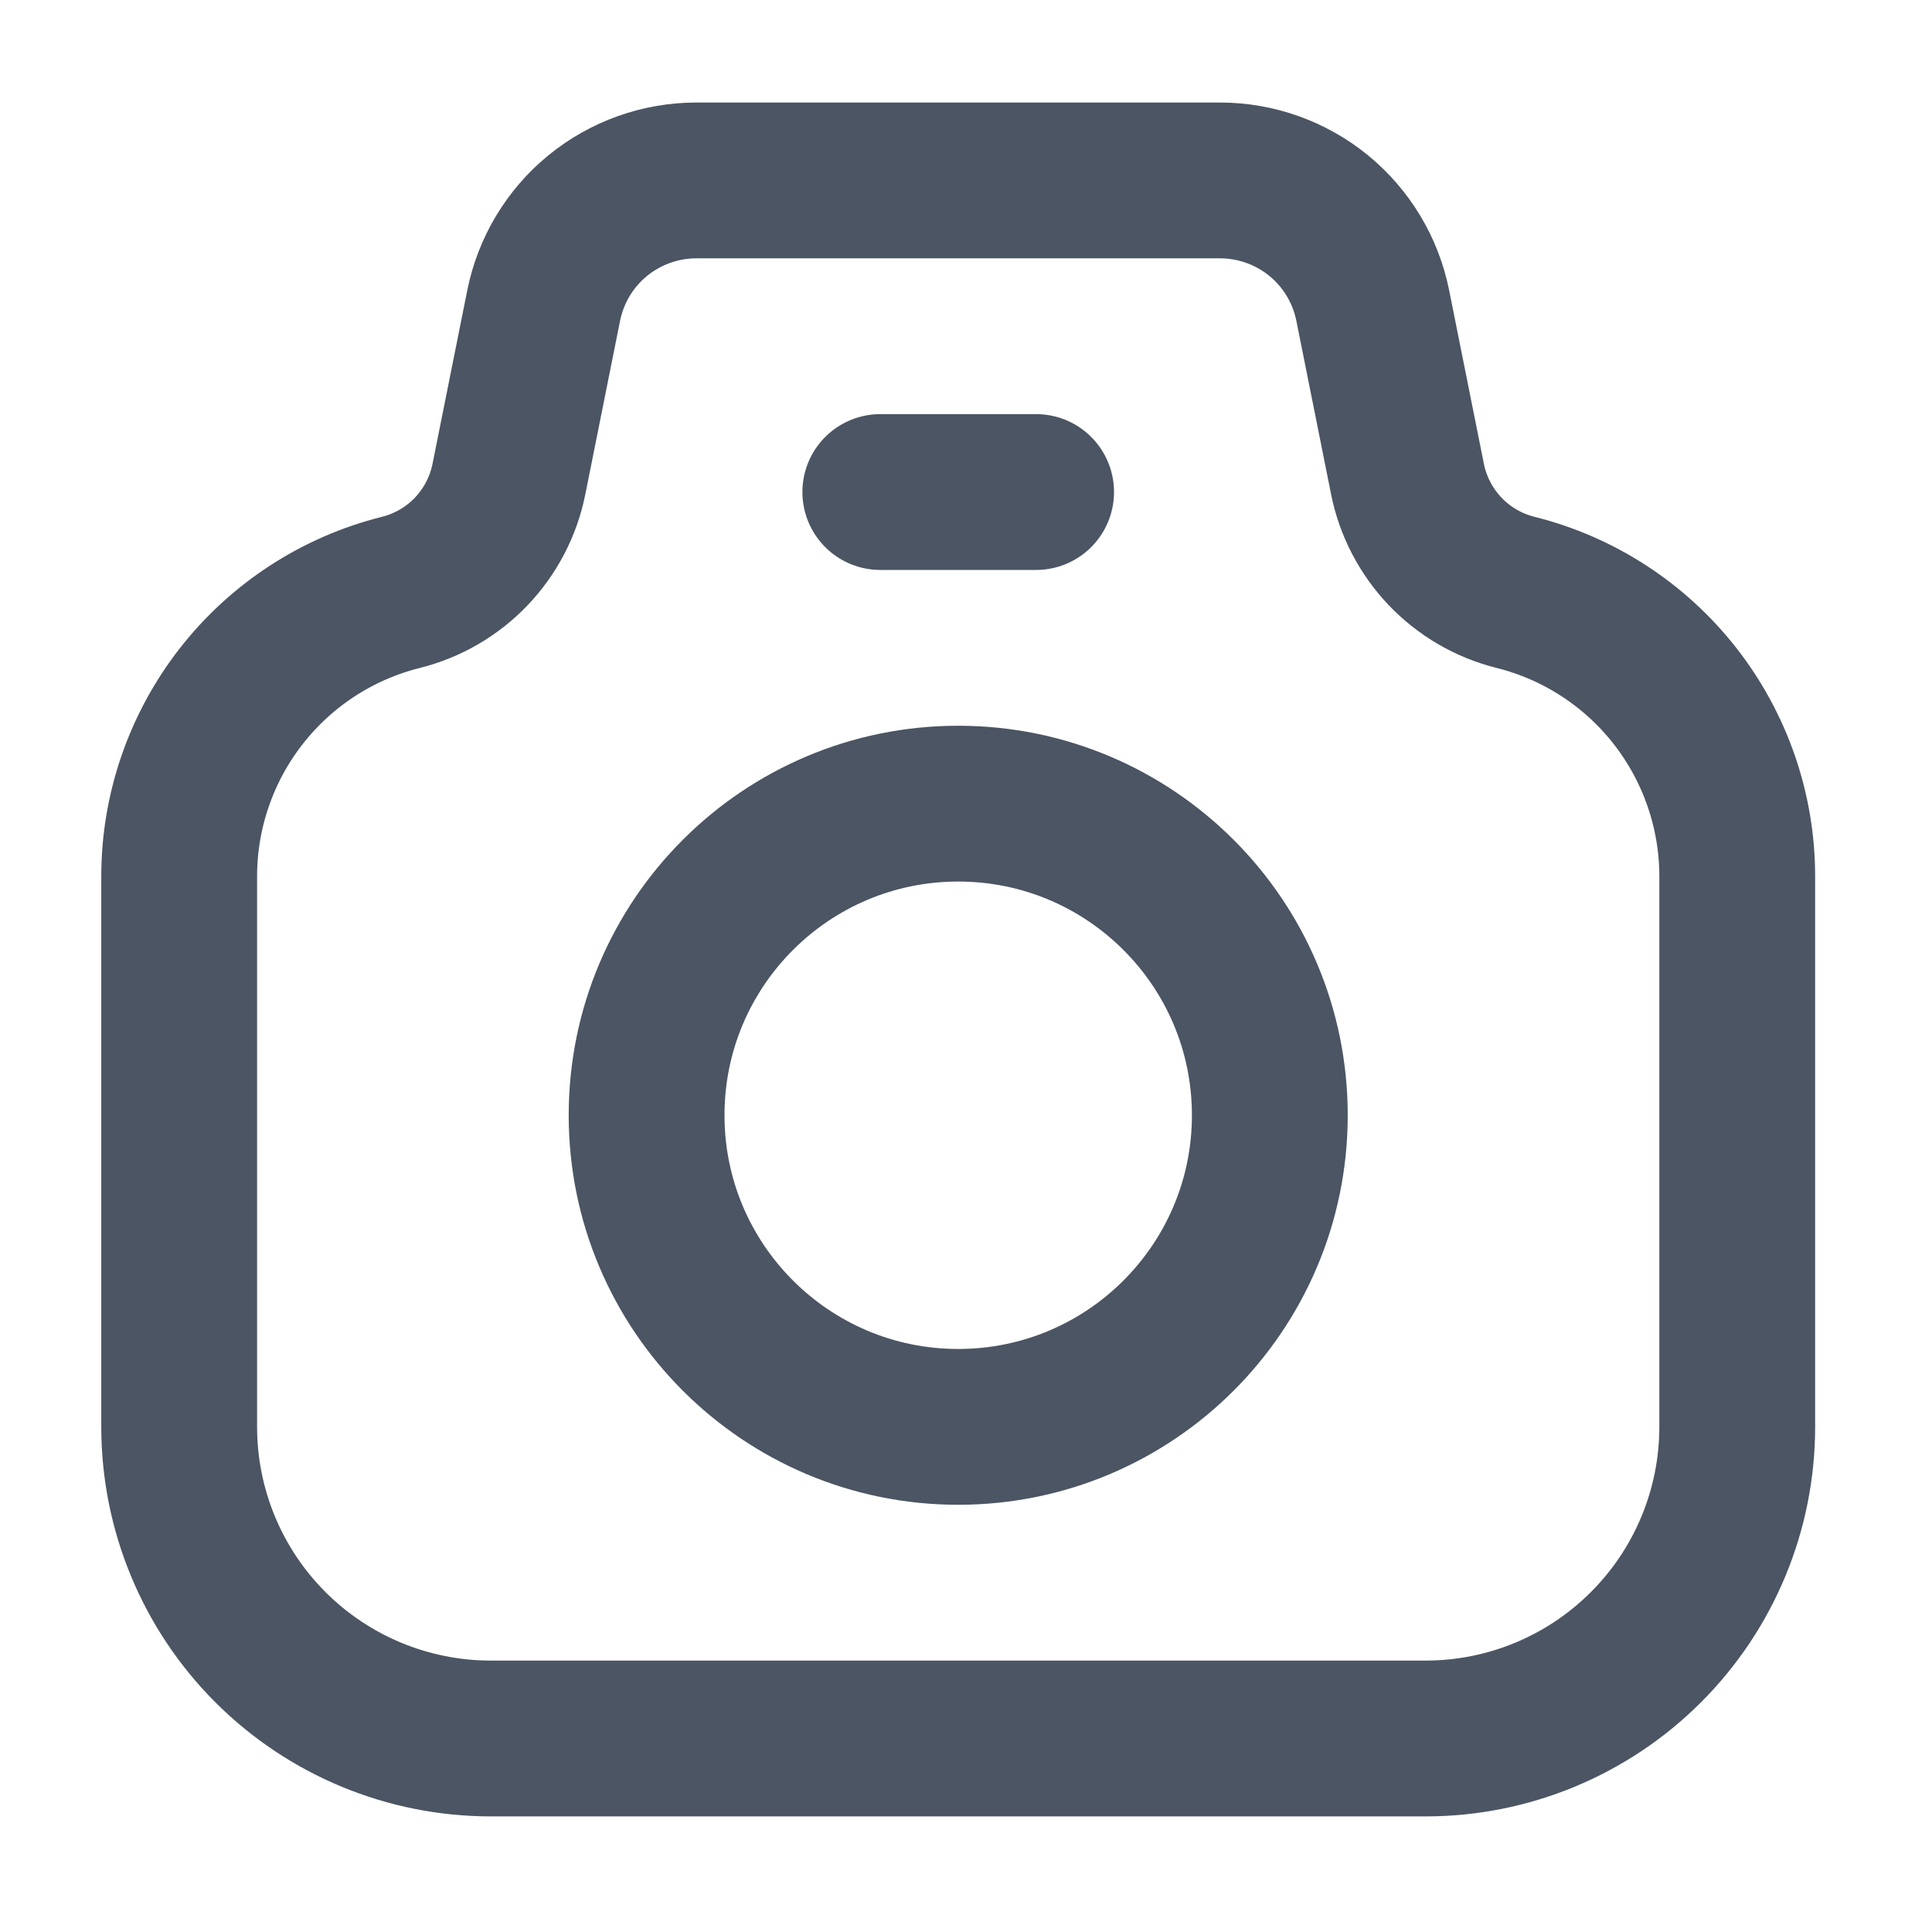 <svg width="31" height="31" viewBox="0 0 31 31" fill="none" xmlns="http://www.w3.org/2000/svg">
<path d="M8.166 7.687L8.723 4.905C8.836 4.338 9.142 3.828 9.589 3.461C10.037 3.095 10.597 2.895 11.175 2.895H19.575C20.153 2.895 20.713 3.095 21.161 3.461C21.608 3.828 21.914 4.338 22.027 4.905L22.584 7.687C22.671 8.123 22.881 8.525 23.187 8.847C23.494 9.169 23.886 9.397 24.317 9.505C25.334 9.759 26.235 10.346 26.88 11.172C27.524 11.998 27.875 13.015 27.875 14.062V22.895C27.875 24.221 27.348 25.493 26.41 26.43C25.473 27.368 24.201 27.895 22.875 27.895H7.875C6.549 27.895 5.277 27.368 4.339 26.43C3.402 25.493 2.875 24.221 2.875 22.895V14.062C2.875 13.015 3.226 11.998 3.87 11.172C4.515 10.346 5.416 9.759 6.433 9.505C6.864 9.397 7.256 9.169 7.563 8.847C7.869 8.525 8.079 8.123 8.166 7.687Z" stroke="#4B5563" stroke-width="2.5" stroke-linecap="round" stroke-linejoin="round"/>
<path d="M15.375 22.895C18.136 22.895 20.375 20.656 20.375 17.895C20.375 15.133 18.136 12.895 15.375 12.895C12.614 12.895 10.375 15.133 10.375 17.895C10.375 20.656 12.614 22.895 15.375 22.895Z" stroke="#4B5563" stroke-width="2.5" stroke-linecap="round" stroke-linejoin="round"/>
<path d="M14.125 7.895H16.625" stroke="#4B5563" stroke-width="2.5" stroke-linecap="round" stroke-linejoin="round"/>
</svg>

